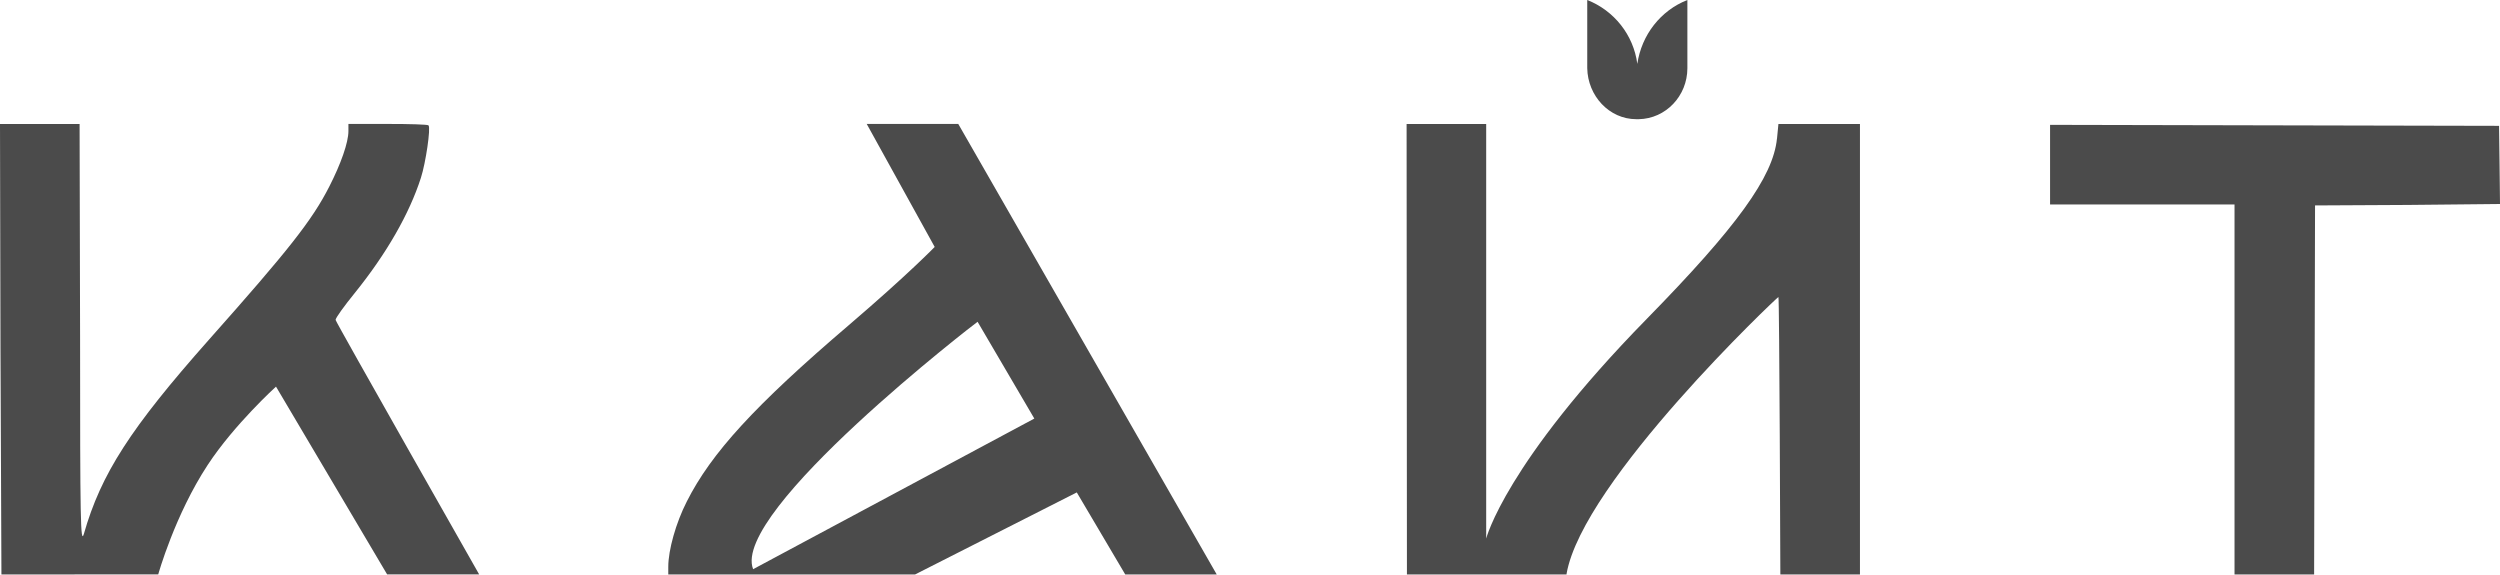 <?xml version="1.0" encoding="UTF-8"?> <svg xmlns="http://www.w3.org/2000/svg" width="1512" height="348" viewBox="0 0 1512 348" fill="none"><g clip-path="url(#clip0_95_7)"><path d="M202.964 193.451C202.964 192.285 208.161 185.09 214.49 177.295C233.81 153.377 247.635 129.16 254.563 107.541C257.461 98.614 260.626 77.261 259.16 75.829C258.86 75.263 247.635 74.963 234.643 74.963H210.726V79.293C210.726 86.222 206.129 99.18 199.2 112.738C188.807 133.191 174.683 151.079 126.249 205.576C78.981 258.907 61.093 286.588 50.733 322.898C48.701 329.526 48.434 315.702 48.434 202.978L48.135 74.996H0L0.3 211.339L0.866 347.448L95.703 347.381C95.703 347.381 105.696 311.505 125.683 281.092C141.672 256.742 166.922 233.824 166.922 233.824L234.144 347.414H289.806C289.806 347.414 202.964 194.617 202.964 193.484V193.451Z" fill="#4B4B4B"></path><path d="M579.556 74.963H524.193L565.298 149.347C565.298 149.347 549.442 165.769 513.4 196.615C456.305 245.349 430.089 274.163 415.399 303.277C408.77 316.235 404.173 332.691 404.173 342.784V347.448H553.406L651.241 297.814L680.555 347.448H735.885L579.556 74.963ZM455.472 344.217C441.914 309.34 590.948 194.617 591.248 194.617L625.558 253.144L455.472 344.25V344.217Z" fill="#4B4B4B"></path><path d="M989.68 72.085H991.112C1007.53 71.785 1020.53 57.961 1020.53 41.239V0C1004.37 6.329 992.844 21.053 990.246 38.641C987.948 21.053 976.122 6.362 959.966 0V41.239C960.266 57.961 973.224 72.085 989.647 72.085H989.68Z" fill="#4B4B4B"></path><path d="M1074.7 83.882C1072.4 106.933 1050.48 137.213 995.981 192.843C910.272 280.351 898.846 325.721 898.846 325.721V74.988H850.712L850.911 347.439H947.447V347.106C957.107 291.044 1075 179.618 1075.59 179.618C1076.19 179.618 1076.76 347.439 1076.76 347.439H1124.9V74.988H1075.59L1074.73 83.882H1074.7Z" fill="#4B4B4B"></path><path d="M1511.73 99.728L1511.43 76.111L1375.66 75.811L1239.88 75.511V123.646H1351.44V347.43H1399.58L1400.14 124.246L1456.37 123.946L1512 123.379L1511.73 99.728Z" fill="#4B4B4B"></path></g><defs><clipPath id="clip0_95_7"><rect width="1512" height="348" fill="white"></rect></clipPath></defs></svg> 
